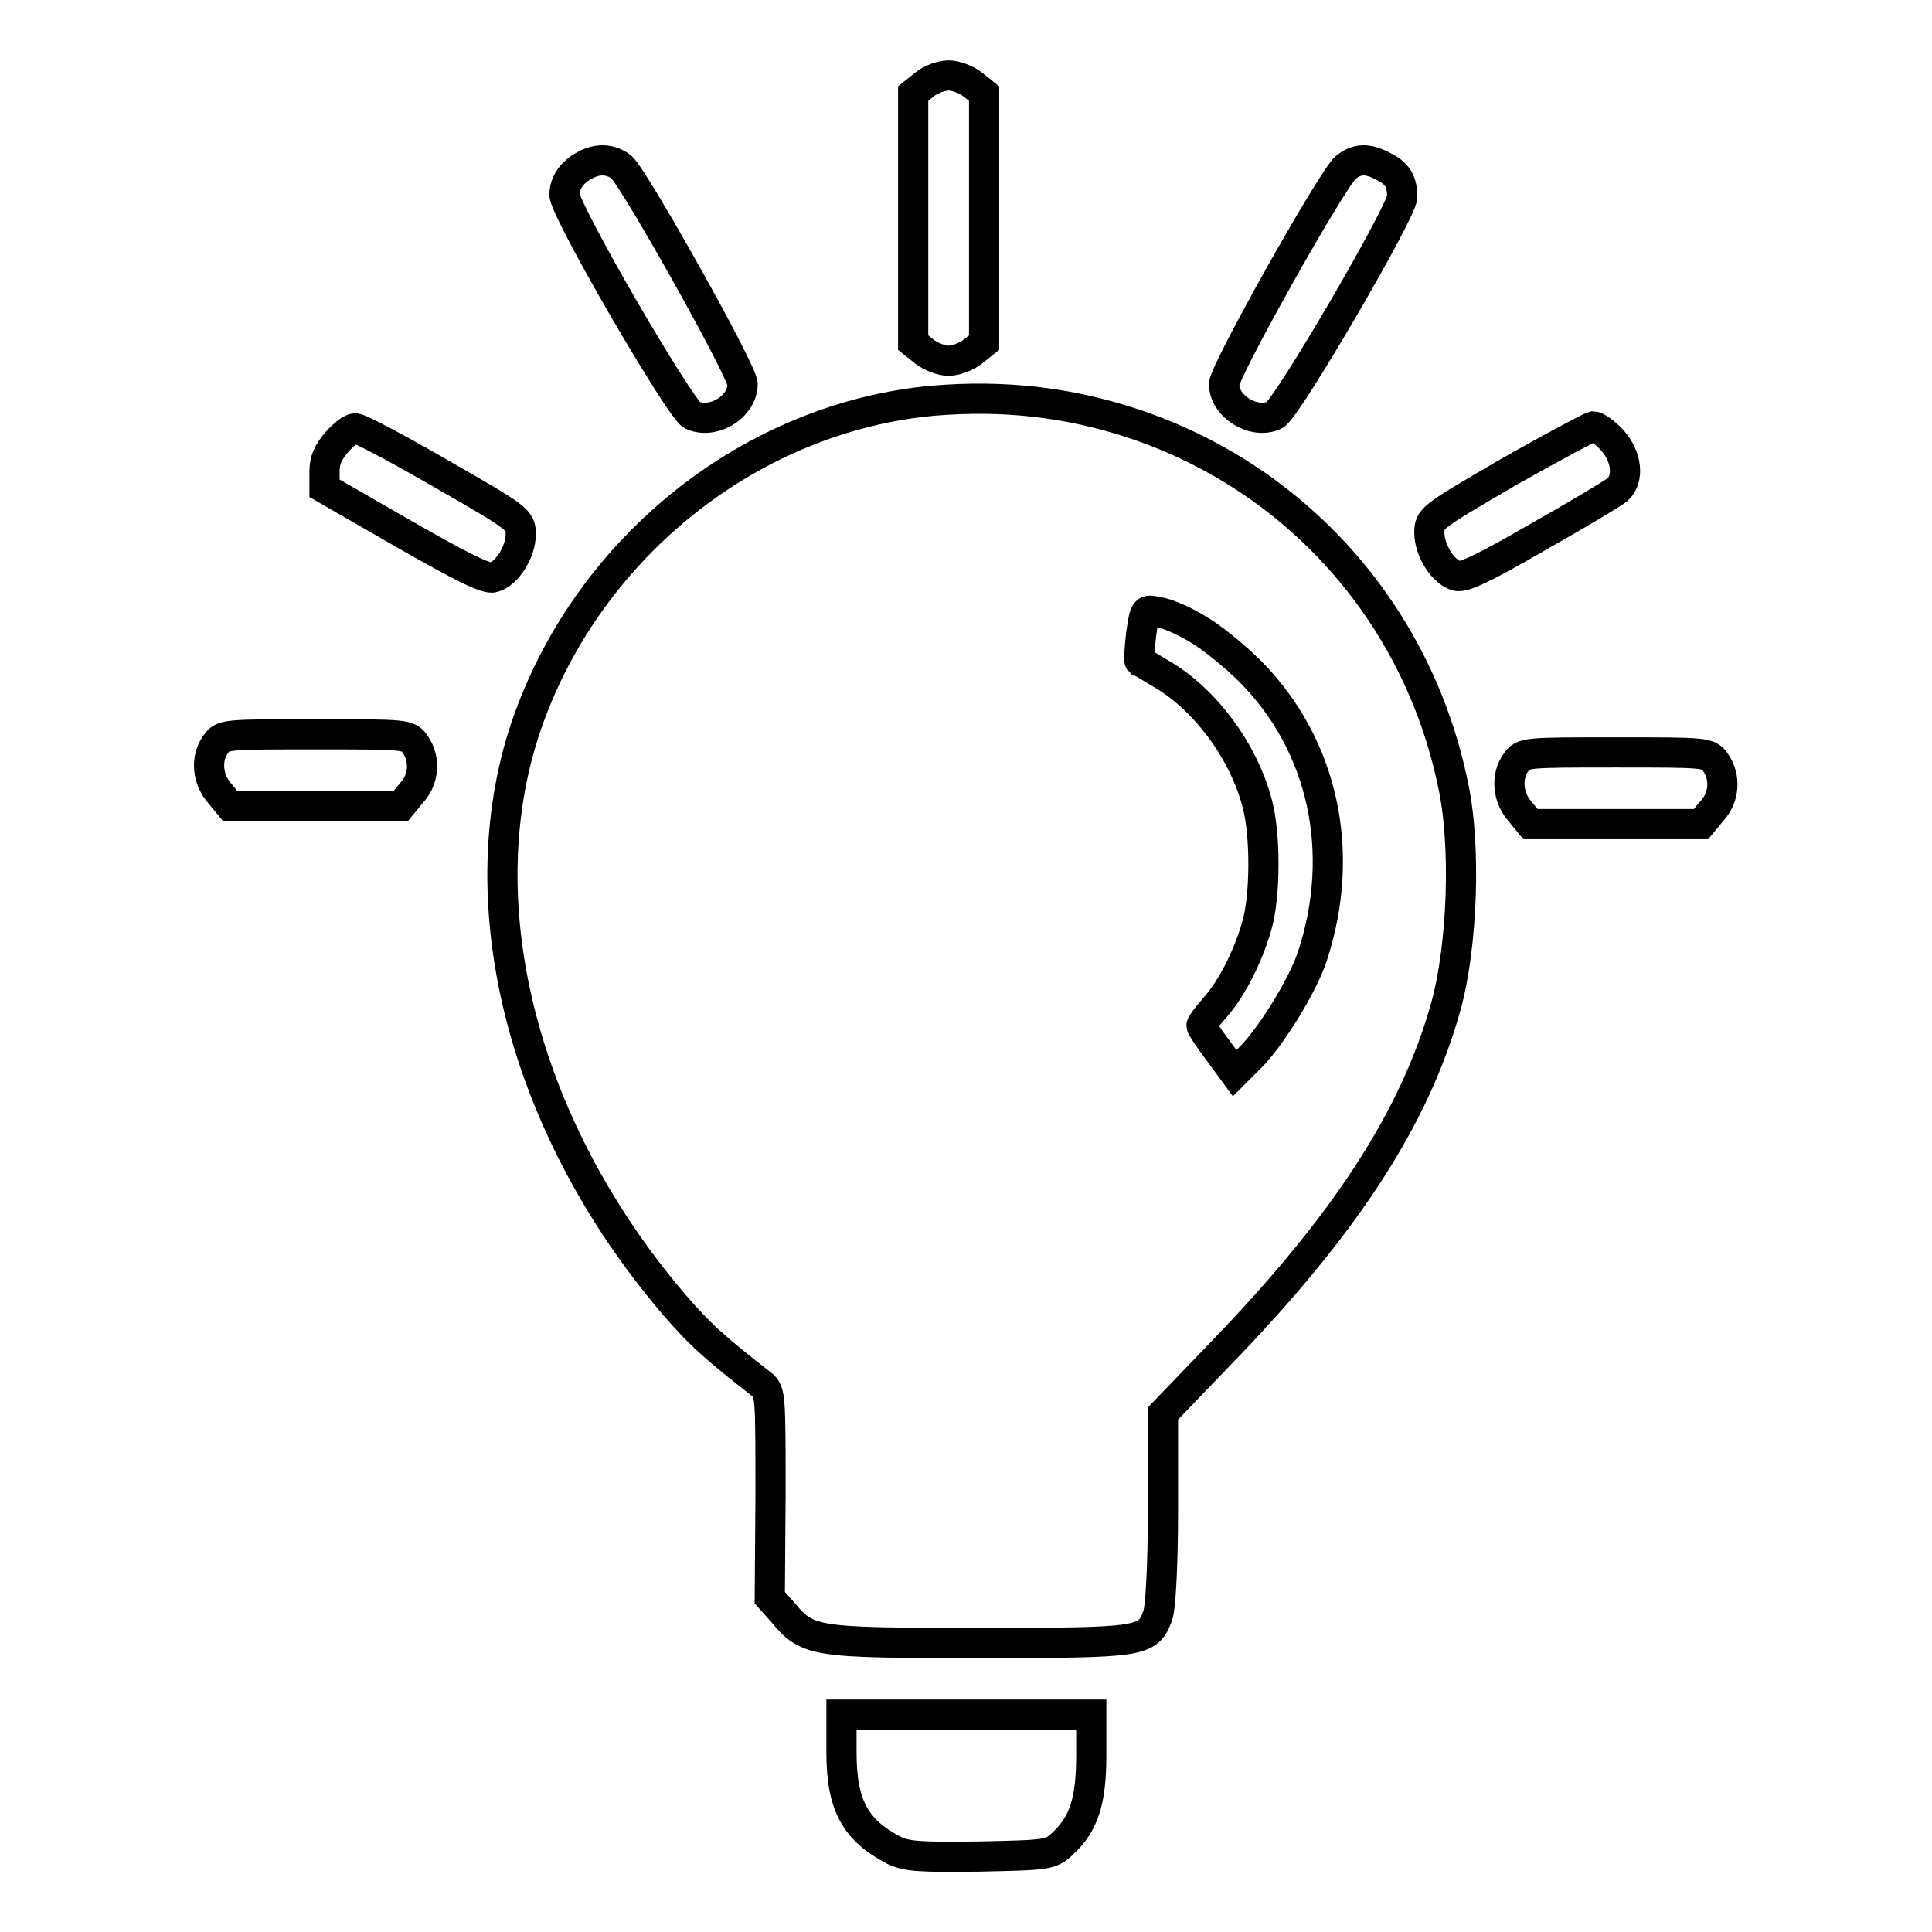 <?xml version="1.0" encoding="utf-8"?>
<!-- Svg Vector Icons : http://www.onlinewebfonts.com/icon -->
<!DOCTYPE svg PUBLIC "-//W3C//DTD SVG 1.1//EN" "http://www.w3.org/Graphics/SVG/1.1/DTD/svg11.dtd">
<svg version="1.1" xmlns="http://www.w3.org/2000/svg" xmlns:xlink="http://www.w3.org/1999/xlink" x="0px" y="0px" viewBox="0 0 256 256" enable-background="new 0 0 256 256" xml:space="preserve">
<g><g><g><path stroke-width="4" fill-opacity="0" stroke="#000000"  d="M122.5,11.2l-1.5,1.2v16.5v16.5l1.5,1.2c0.9,0.7,2.3,1.2,3.2,1.2c0.9,0,2.3-0.5,3.2-1.2l1.5-1.2V28.9V12.4l-1.5-1.2c-0.9-0.7-2.3-1.2-3.2-1.2C124.8,10,123.3,10.5,122.5,11.2z"/><path stroke-width="4" fill-opacity="0" stroke="#000000"  d="M77.5,21.9c-1.7,0.9-2.7,2.3-2.7,3.9c0,2.1,15.3,28.4,16.9,29.2c2.8,1.3,6.7-1.1,6.7-4.1c0-1.7-14.2-27-16-28.7C81.1,21.1,79.3,20.9,77.5,21.9z"/><path stroke-width="4" fill-opacity="0" stroke="#000000"  d="M178.3,22.2c-1.9,1.7-16.1,27-16.1,28.7c0,3,4,5.4,6.7,4.1c1.5-0.6,16.9-27,16.9-28.9c0-2-0.6-3.1-2.4-4C181.2,20.9,179.8,21,178.3,22.2z"/><path stroke-width="4" fill-opacity="0" stroke="#000000"  d="M123.6,53.1C99.7,55.3,78.3,72.2,70,95.4c-8.4,23.5-1.1,53.4,19.1,77.2c3.5,4.1,5.6,6,11.9,10.9c1.1,0.9,1.1,1.7,1.1,14.6l-0.1,13.6l1.7,1.9c3.3,4,4.1,4.1,26,4.1c21.7,0,22.4-0.1,23.7-3.6c0.4-1.1,0.7-6.8,0.7-14.3v-12.5l7.4-7.7c16.7-17.2,26-31.5,30.1-46.3c2.2-8,2.7-21.4,0.9-29.5c-4.7-22.5-20.7-40.5-42.4-47.7C141.6,53.3,133,52.3,123.6,53.1z M158.6,83.3c1.8,1,5,3.6,7.1,5.7c9.7,9.8,12.7,24,8.2,37.7c-1.3,4-5.8,11.2-8.6,13.8l-1.7,1.7l-2.2-3c-1.2-1.6-2.2-3.1-2.2-3.3c0-0.2,0.8-1.3,1.8-2.4c2.2-2.5,4.3-6.6,5.5-10.7c1.2-4,1.2-12.2,0.1-16.3c-1.8-7-7-13.9-12.7-17.2c-1.5-0.9-2.8-1.7-2.9-1.7c-0.1-0.1,0-1.7,0.2-3.5c0.5-3.4,0.5-3.4,2.2-3C154.5,81.2,156.8,82.2,158.6,83.3z"/><path stroke-width="4" fill-opacity="0" stroke="#000000"  d="M44.7,58.5c-1.2,1.4-1.7,2.4-1.7,4v2.2l10.6,6.1c7.7,4.4,10.9,6,11.8,5.7c1.8-0.5,3.6-3.4,3.6-5.7c0-1.9-0.2-2.1-10.5-8c-5.7-3.3-10.8-6-11.3-6C46.8,56.6,45.7,57.4,44.7,58.5z"/><path stroke-width="4" fill-opacity="0" stroke="#000000"  d="M199.8,62.6c-10.3,6-10.4,6.1-10.4,8c0,2.3,1.8,5.2,3.6,5.7c0.9,0.3,3.8-1.1,10.7-5.1c5.3-3,10-5.8,10.6-6.3c1.6-1.4,1.3-4.4-0.7-6.6c-0.9-1-2.1-1.8-2.5-1.8C210.7,56.6,205.6,59.3,199.8,62.6z"/><path stroke-width="4" fill-opacity="0" stroke="#000000"  d="M28.6,98.6c-1.4,1.9-1.1,4.7,0.5,6.5l1.4,1.7h11.3h11.3l1.4-1.7c1.7-1.8,1.9-4.5,0.5-6.5c-0.9-1.3-1.2-1.3-13.2-1.3C29.8,97.3,29.5,97.3,28.6,98.6z"/><path stroke-width="4" fill-opacity="0" stroke="#000000"  d="M200.9,101c-1.4,1.9-1.1,4.7,0.5,6.5l1.4,1.7h11.3h11.3l1.4-1.7c1.7-1.8,1.9-4.5,0.5-6.5c-0.9-1.3-1.2-1.3-13.2-1.3C202.1,99.7,201.8,99.7,200.9,101z"/><path stroke-width="4" fill-opacity="0" stroke="#000000"  d="M111.5,232.2c0,7,1.8,10.3,7,13c1.7,0.8,3.5,0.9,11.3,0.8c9-0.2,9.4-0.2,11-1.7c2.8-2.6,3.8-5.6,3.8-11.7v-5.4H128h-16.5V232.2z"/></g></g></g>
</svg>